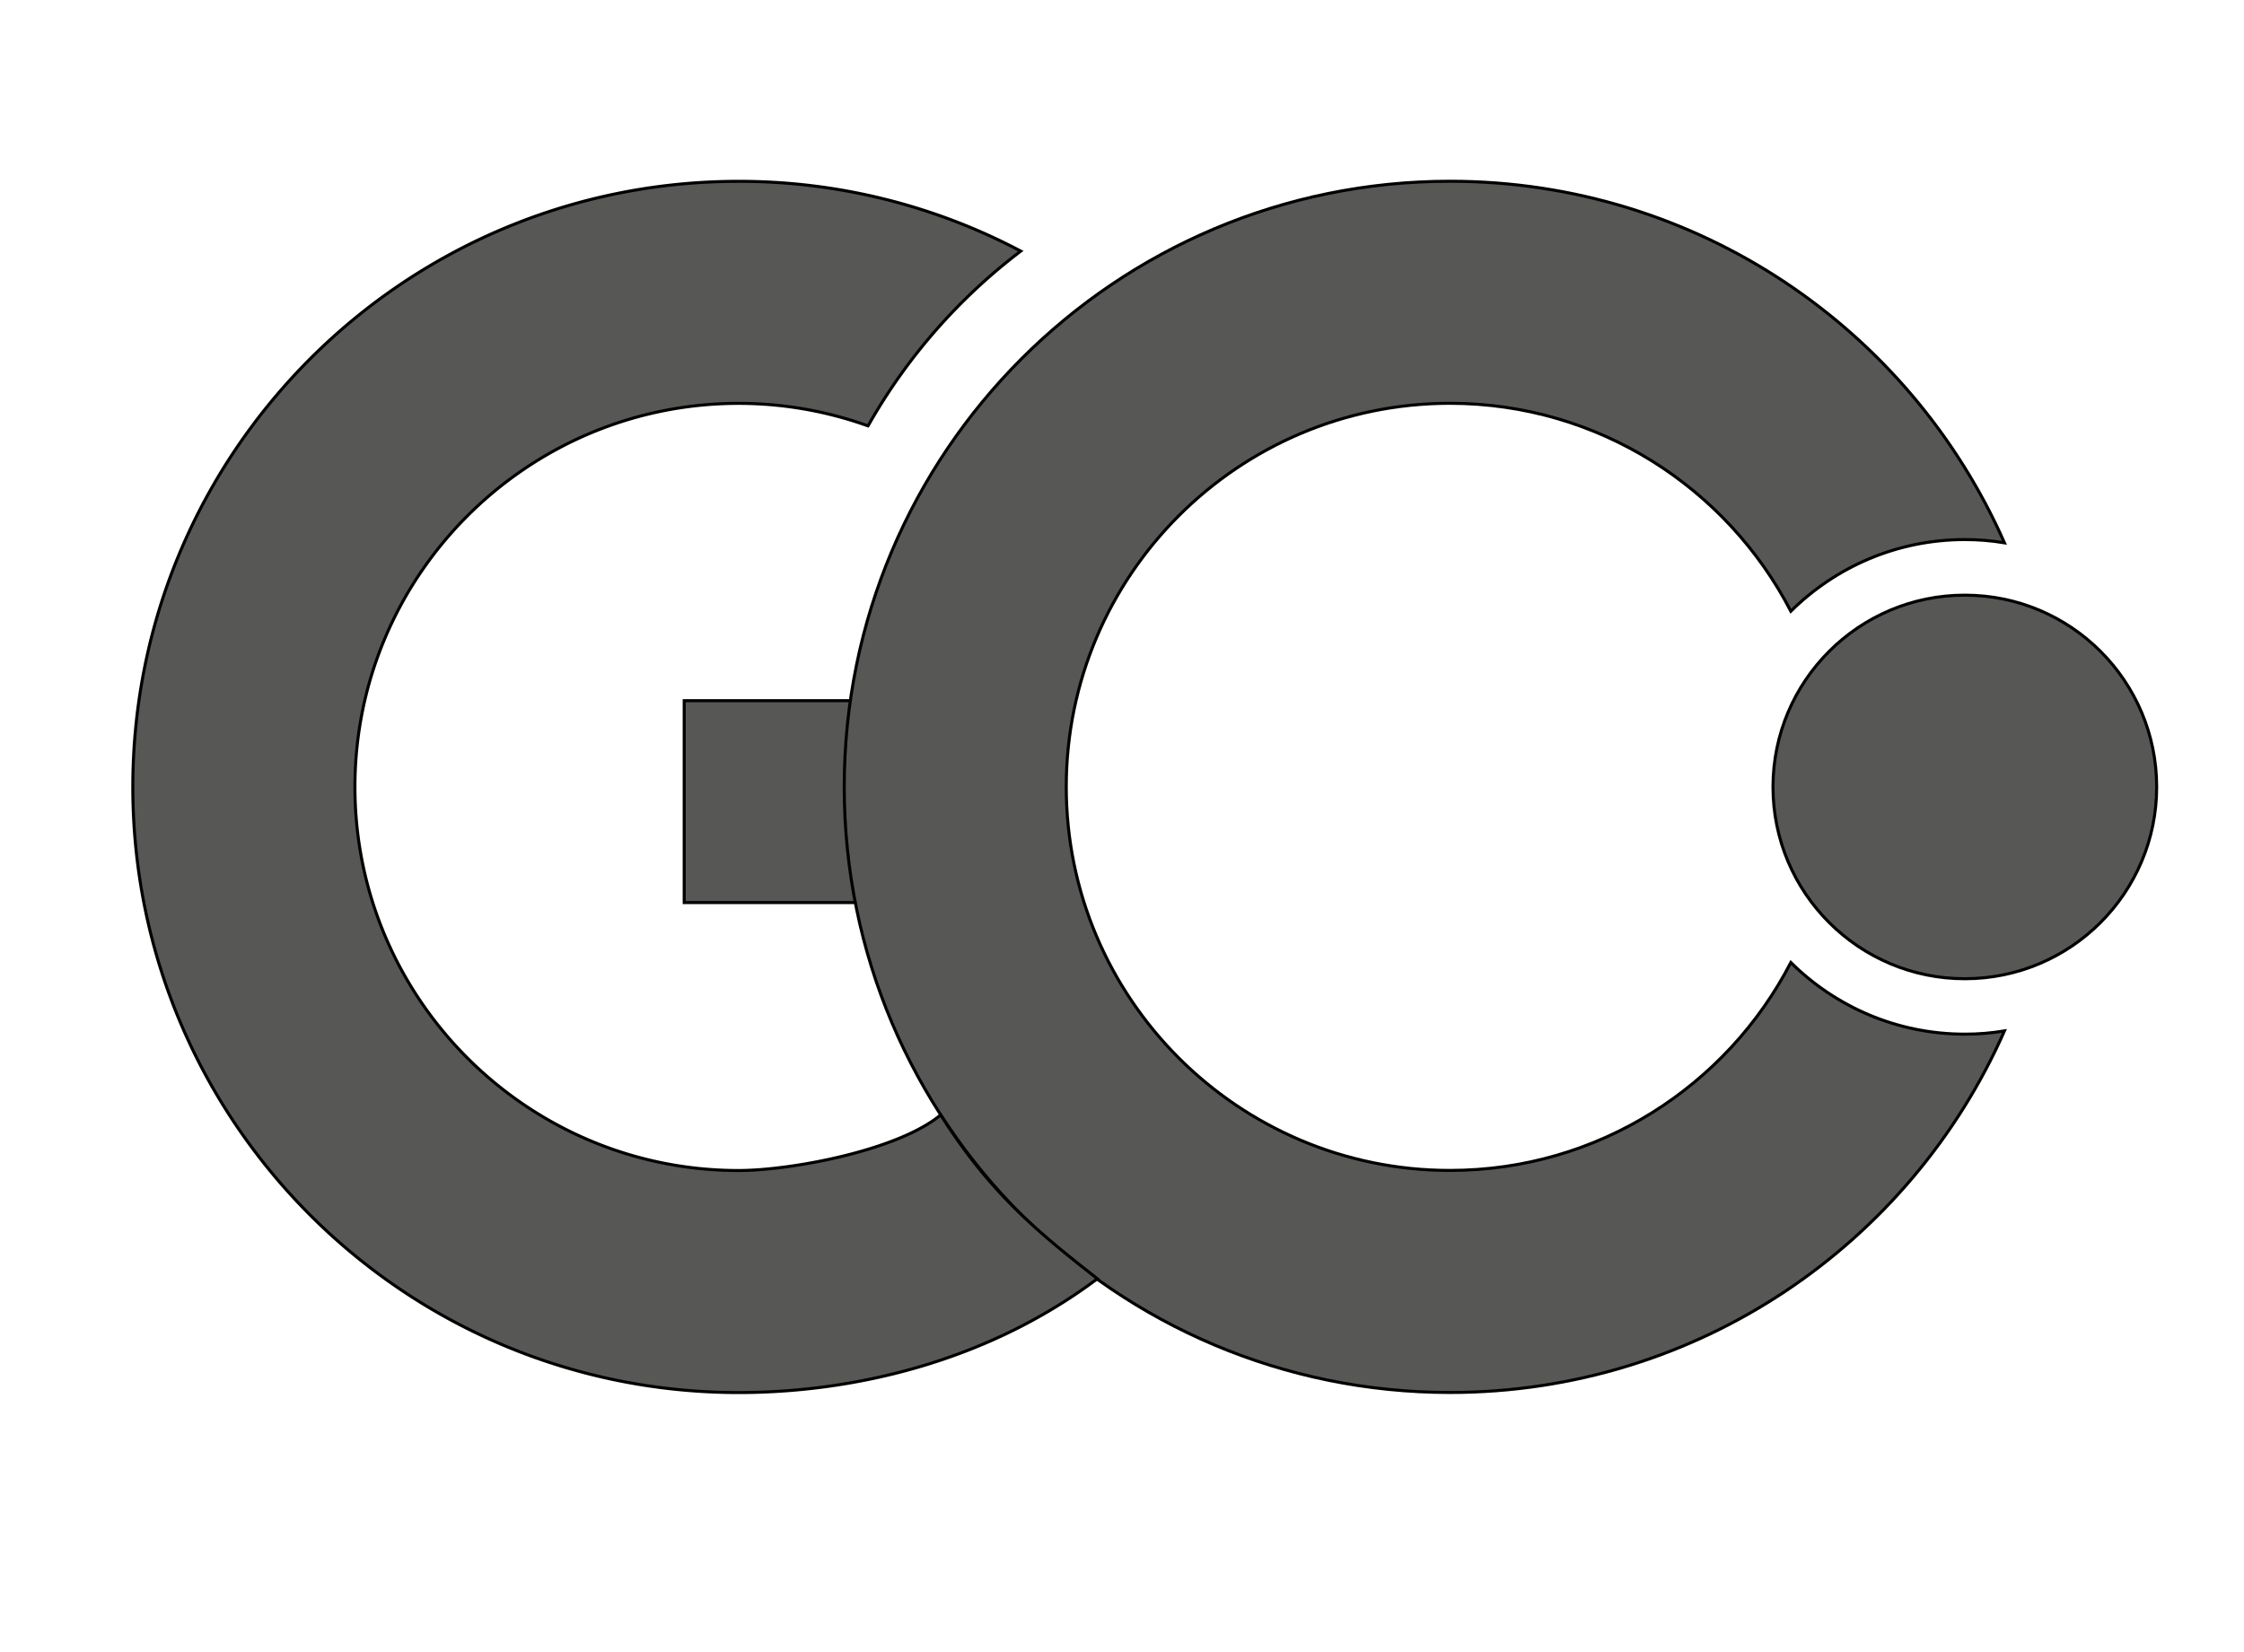 <?xml version="1.0" encoding="UTF-8"?>
<svg data-bbox="15.62 21.32 238 142.49" viewBox="0 0 263.89 194.28" xmlns="http://www.w3.org/2000/svg" data-type="ugc">
    <g>
        <path fill="#575756" stroke="#000000" stroke-width=".356" stroke-miterlimit="10" d="M253.62 92.57c0 12.46-10.1 22.56-22.56 22.56-12.46 0-22.56-10.1-22.56-22.56 0-12.46 10.1-22.56 22.56-22.56 12.46 0 22.56 10.1 22.56 22.56z"/>
        <path d="M111.65 92.57c0-3.45.62-6.83 1.76-10.15H80.46v23.75h34.35c-2.05-4.41-3.16-8.95-3.16-13.6z" fill="#575756" stroke="#000000" stroke-width=".356" stroke-miterlimit="10"/>
        <path d="M231.06 121.65c-7.97 0-15.2-3.22-20.46-8.43-7.51 14.51-22.65 24.46-40.09 24.46-24.88 0-45.12-20.24-45.12-45.12s20.24-45.12 45.12-45.12c17.43 0 32.58 9.95 40.09 24.46 5.26-5.21 12.49-8.43 20.46-8.43 1.59 0 3.14.13 4.66.38-11.04-25.04-36.08-42.53-65.2-42.53-39.35 0-71.24 31.9-71.24 71.24s31.9 71.24 71.24 71.24c29.13 0 54.16-17.49 65.2-42.53-1.52.25-3.07.38-4.66.38z" fill="#575756" stroke="#000000" stroke-width=".356" stroke-miterlimit="10"/>
        <path d="M110.62 131.15c-5.03 4.19-17.63 6.54-23.76 6.54-24.88 0-45.12-20.24-45.12-45.12s20.24-45.12 45.12-45.12c5.34 0 10.46.94 15.22 2.65a67.403 67.403 0 0 1 17.96-20.56 70.862 70.862 0 0 0-33.18-8.21c-39.35 0-71.24 31.9-71.24 71.24s31.9 71.24 71.24 71.24c12.92 0 28.79-3.34 42.19-13.39-7.15-5.6-12.57-10.06-18.43-19.27z" fill="#575756" stroke="#000000" stroke-width=".356" stroke-miterlimit="10"/>
    </g>
</svg>
